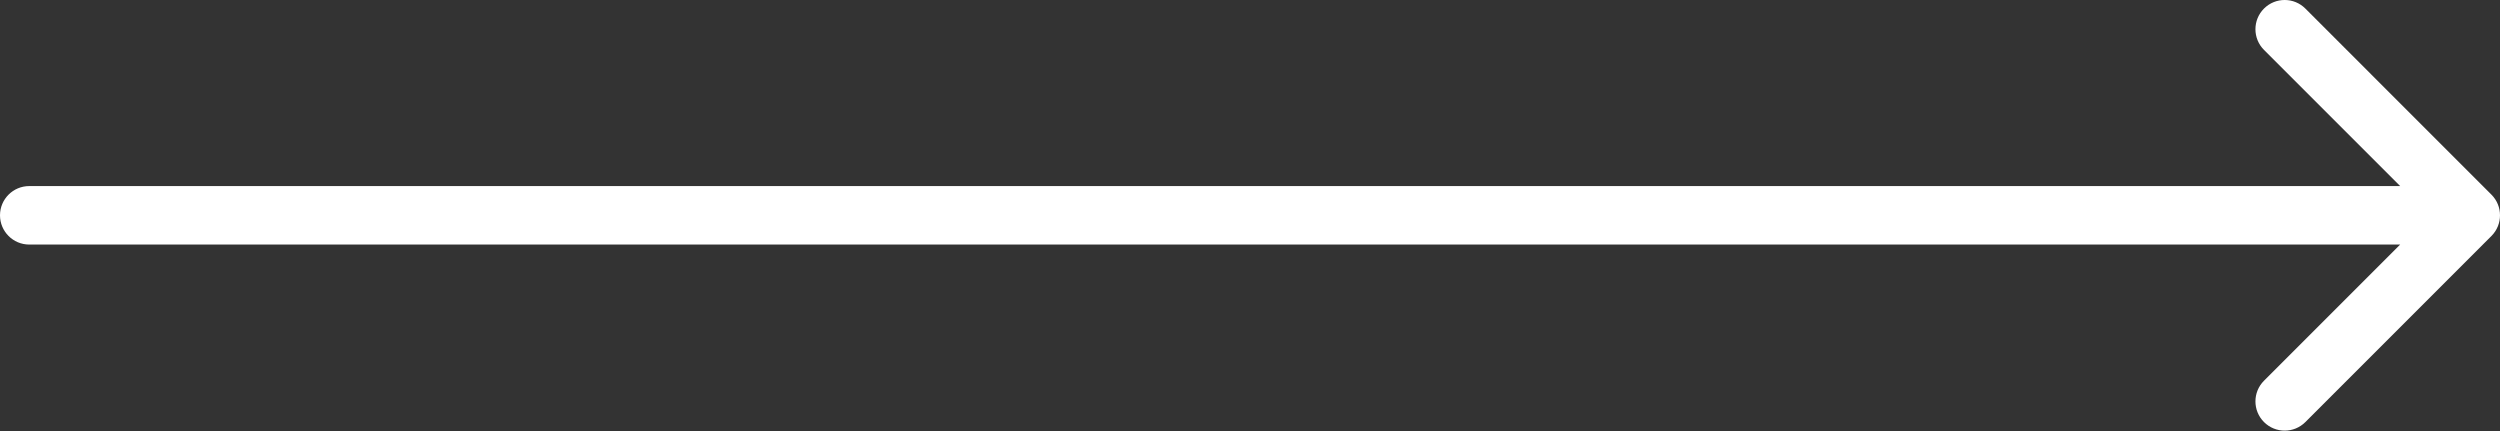 <?xml version="1.0" encoding="UTF-8"?> <svg xmlns="http://www.w3.org/2000/svg" width="342" height="59" viewBox="0 0 342 59" fill="none"><rect x="0" y="0" width="342" height="59" fill="#333333" stroke="none"/> <path d="M4 25.455C1.791 25.455 0 27.246 0 29.455C0 31.664 1.791 33.455 4 33.455V25.455ZM340.828 32.283C342.391 30.721 342.391 28.189 340.828 26.627L315.373 1.171C313.81 -0.391 311.278 -0.391 309.716 1.171C308.154 2.733 308.154 5.266 309.716 6.828L332.343 29.455L309.716 52.083C308.154 53.645 308.154 56.177 309.716 57.739C311.278 59.301 313.81 59.301 315.373 57.739L340.828 32.283ZM4 33.455H338V25.455H4V33.455Z" fill="white"></path> </svg> 